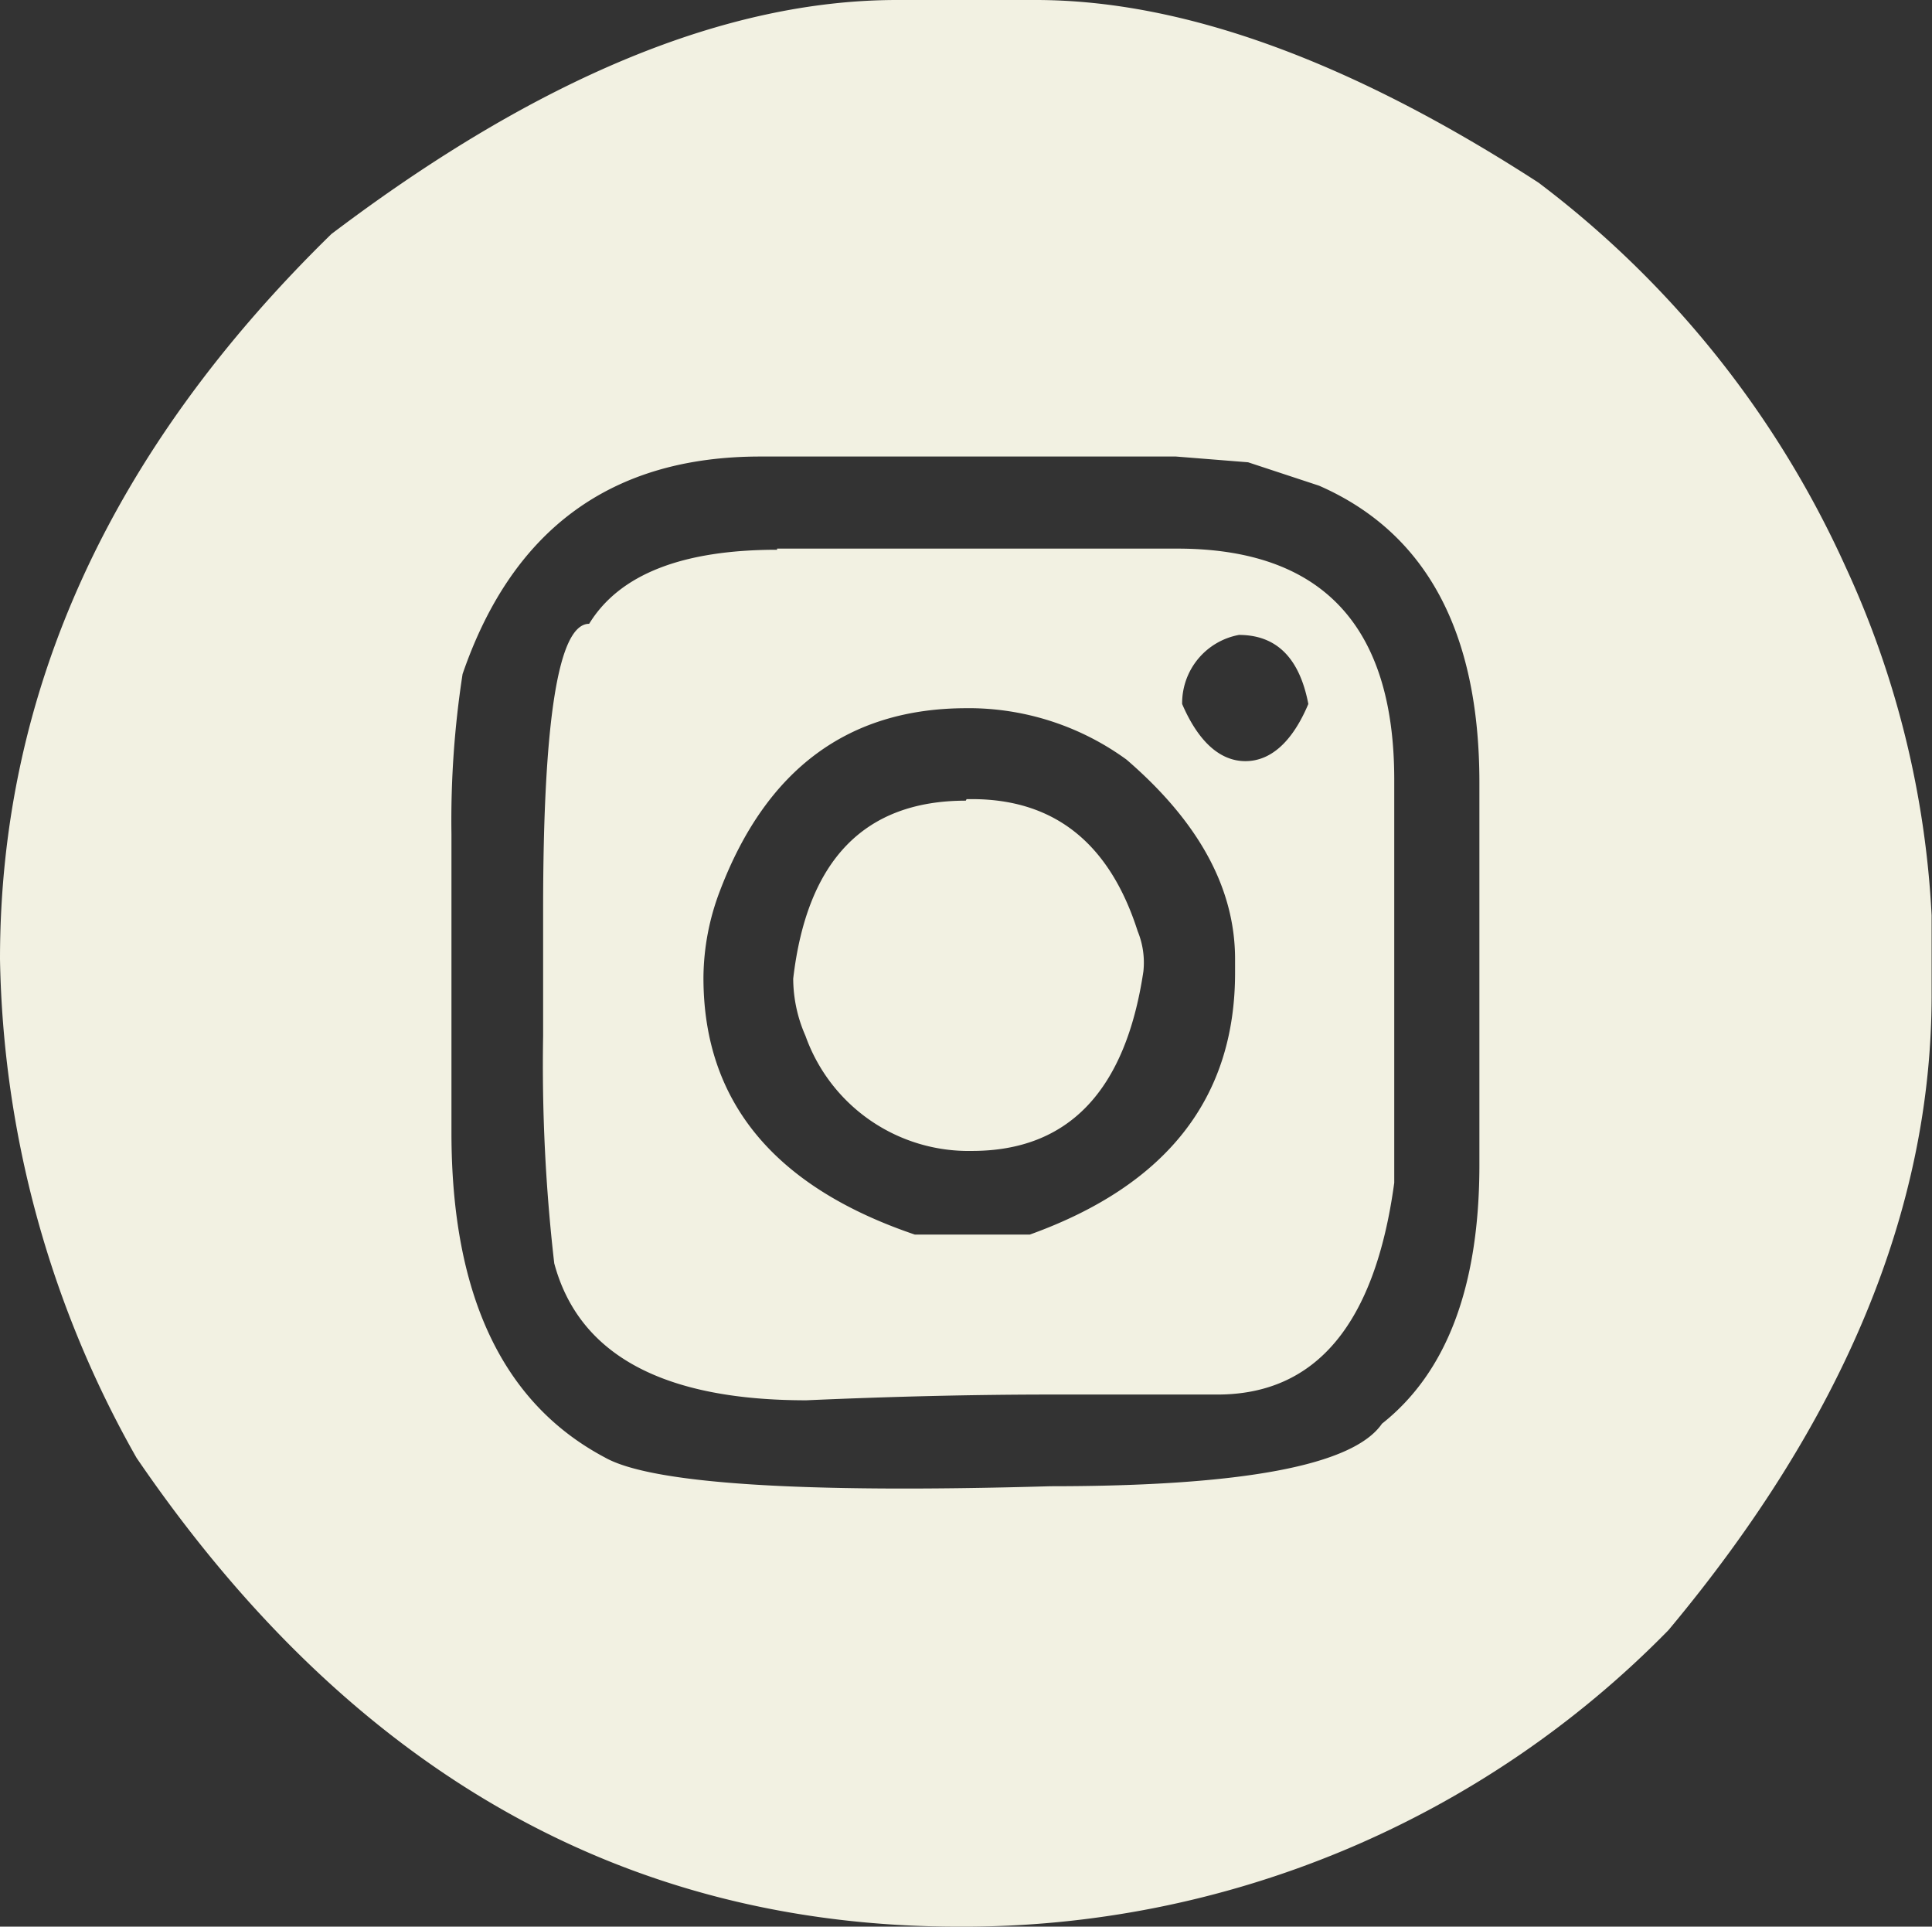 <svg xmlns="http://www.w3.org/2000/svg" viewBox="0 0 50.37 50.22"><rect x="0" y="0" width="50.37" height="50.22" fill="#333333" stroke="none"/><defs><style>.cls-1{fill:#f2f1e2;}</style></defs><g id="Layer_2" data-name="Layer 2"><g id="Layer_1-2" data-name="Layer 1"><path class="cls-1" d="M23.39,0H27q5.76,0,13.11,4.76a25.89,25.89,0,0,1,8,10,24.57,24.57,0,0,1,2.25,9.1v2.08q0,8.34-6.86,16.55A25.72,25.72,0,0,1,25,50.22Q11.9,50.22,3.56,38A27.22,27.22,0,0,1,0,25Q0,14.54,8.64,6.1,16.7,0,23.39,0M11.77,21.75v7.77q0,6.35,4,8.47c1.2.68,5.07.94,11.62.75q7.52,0,8.64-1.63,2.53-2,2.54-6.71v-10q0-5.91-4.18-7.74l-1.85-.61-1.88-.15H19.82q-5.81,0-7.76,5.67a25,25,0,0,0-.29,4.17m8.49-7.44H30.69q5.65,0,5.66,6V30.83q-.75,5.52-4.61,5.52H27.42q-3,0-6.4.15-5.61,0-6.57-3.57A45.14,45.14,0,0,1,14.16,27v-3.3q0-7.44,1.2-7.44c.79-1.29,2.43-1.93,4.9-1.93M18.34,25.49q0,4.82,5.51,6.69h3q5.36-1.93,5.35-6.84V25c0-1.85-.95-3.58-2.83-5.2a7,7,0,0,0-4-1.34H25.2q-4.62,0-6.43,4.76a6.43,6.43,0,0,0-.43,2.25m6.86-4.64h.14q3.22,0,4.32,3.44a2.16,2.16,0,0,1,.15,1.05Q29.11,30,25.34,30A4.51,4.51,0,0,1,21,27a3.72,3.72,0,0,1-.32-1.49q.54-4.64,4.5-4.64m5.64-2.52c.43,1,1,1.49,1.65,1.49s1.22-.49,1.64-1.49c-.23-1.2-.83-1.8-1.81-1.8a1.81,1.81,0,0,0-1.48,1.8"/></g></g></svg>